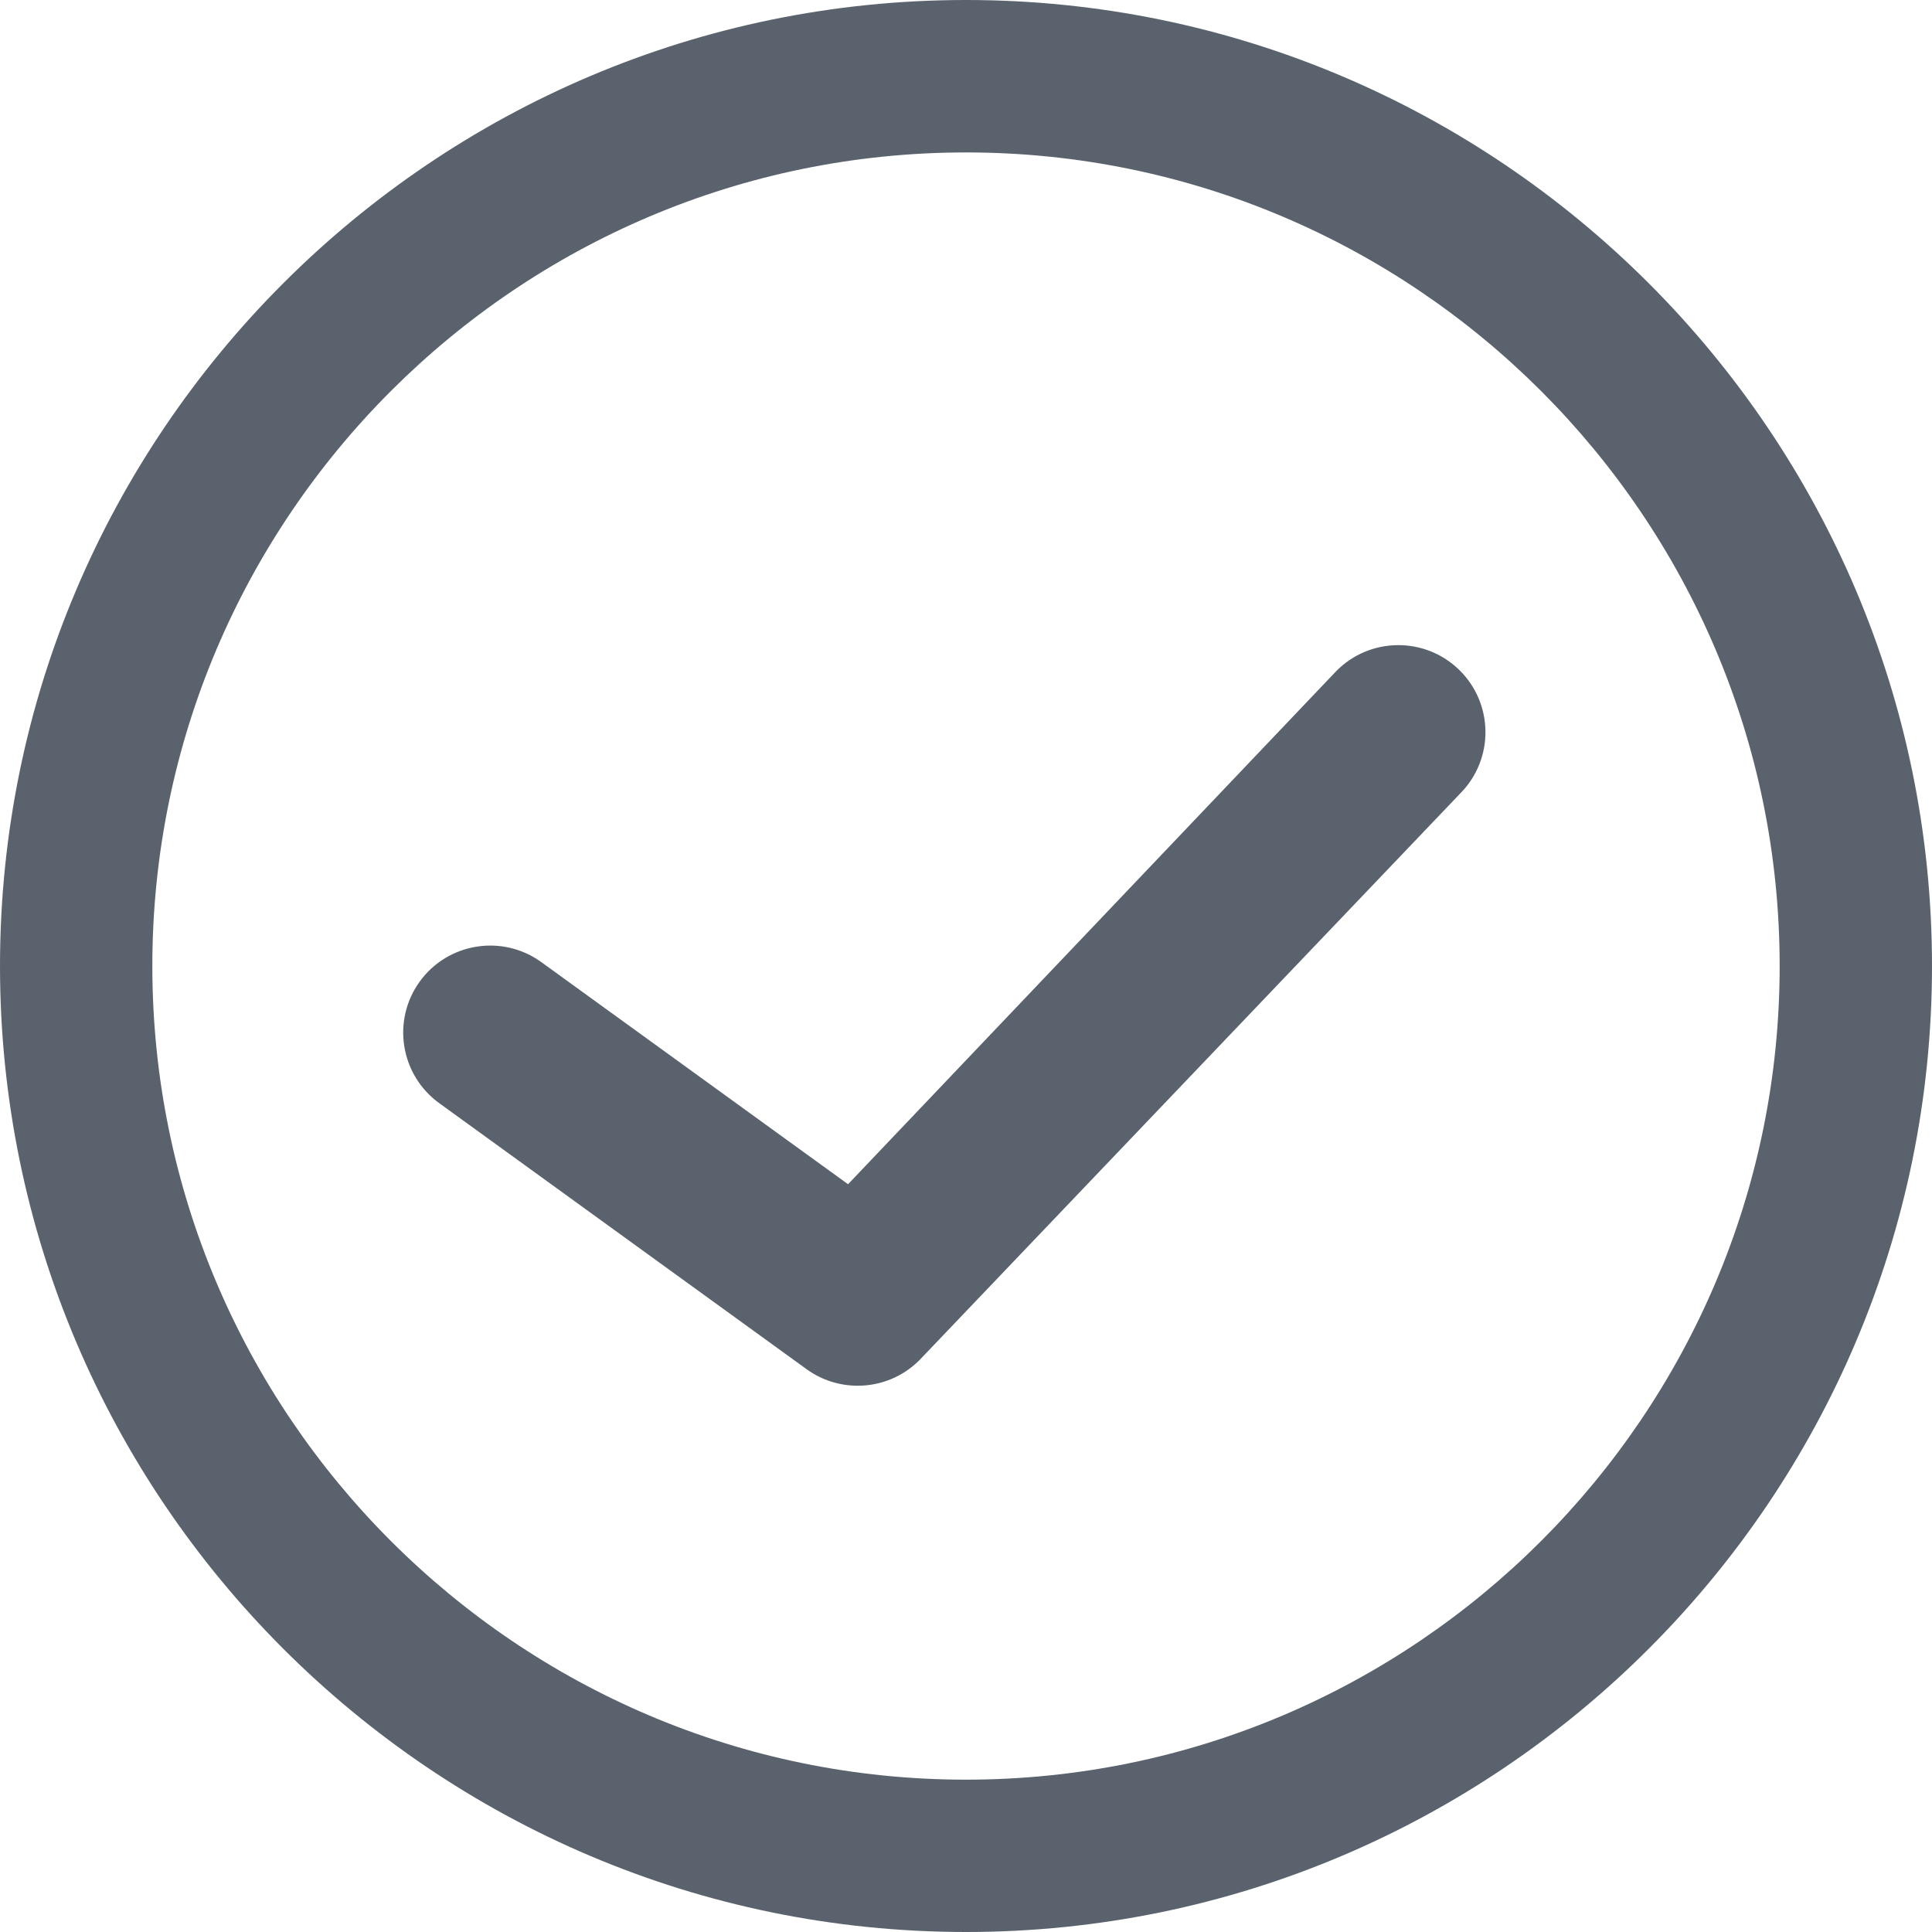 <?xml version="1.0" encoding="UTF-8"?>
<svg width="20px" height="20px" viewBox="0 0 20 20" version="1.1" xmlns="http://www.w3.org/2000/svg" xmlns:xlink="http://www.w3.org/1999/xlink">
    <title>Icon/24px/Tick Circle</title>
    <g id="Landers" stroke="none" stroke-width="1" fill="none" fill-rule="evenodd">
        <g id="TPW_/Buynow_3_Small" transform="translate(-97, -687)" fill="#5A636D">
            <g id="Compatible" transform="translate(97, 686)">
                <g id="Icon/24px/Tick-Circle" transform="translate(0, 1)">
                    <path d="M10,0 C15.514,0 20,4.486 20,10 C20,15.514 15.514,20 10,20 C4.486,20 0,15.514 0,10 C0,4.486 4.486,0 10,0 Z M10,1.578 C5.356,1.578 1.577,5.356 1.577,10 C1.577,14.644 5.356,18.423 10,18.423 C14.644,18.423 18.423,14.644 18.423,10 C18.423,5.356 14.644,1.578 10,1.578 Z M13.832,6.948 C14.181,6.593 14.752,6.588 15.107,6.936 C15.463,7.285 15.468,7.856 15.119,8.211 L9.522,14.076 C9.347,14.254 9.114,14.345 8.879,14.345 C8.694,14.345 8.509,14.289 8.35,14.174 L4.547,11.42 C4.144,11.128 4.053,10.565 4.345,10.161 C4.637,9.758 5.201,9.668 5.604,9.96 L8.779,12.259 Z" id="Combined-Shape"></path>
                </g>
            </g>
        </g>
    </g>
</svg>